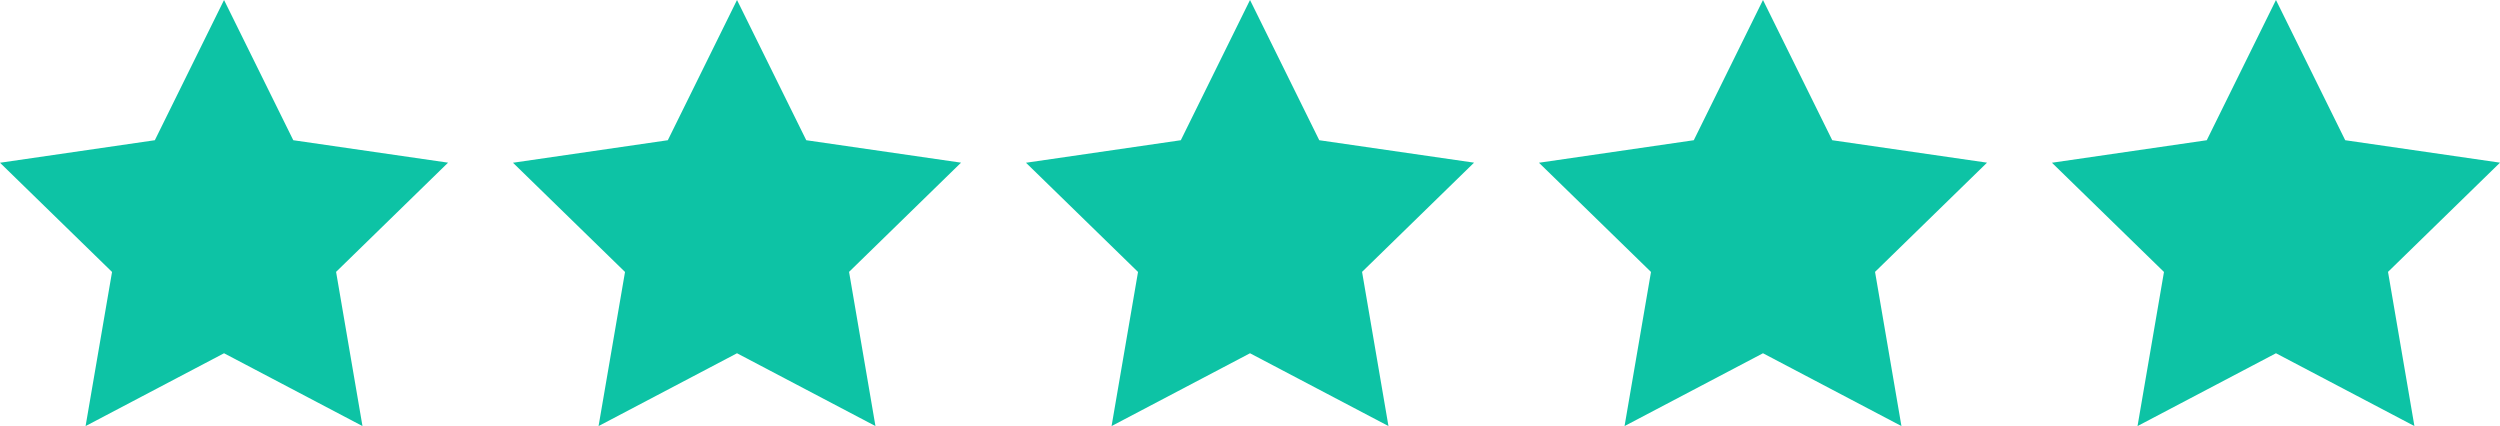 <svg xmlns="http://www.w3.org/2000/svg" width="92.709" height="15.803" viewBox="0 0 92.709 15.803">
  <g id="gwiazdki" transform="translate(-254 -4000.5)">
    <path id="Path_4033" data-name="Path 4033" d="M8.308,0,5.742,5.2,0,6.035l4.155,4.05L3.174,15.8l5.134-2.7,5.134,2.7-.979-5.718,4.153-4.05L10.876,5.2Z" transform="translate(254 4000.5)" fill="#0dc3a5"/>
    <path id="Path_4034" data-name="Path 4034" d="M8.308,0,5.742,5.2,0,6.035l4.155,4.05L3.174,15.8l5.134-2.7,5.134,2.7-.979-5.718,4.153-4.05L10.876,5.2Z" transform="translate(273.023 4000.5)" fill="#0dc3a5"/>
    <path id="Path_4035" data-name="Path 4035" d="M8.308,0,5.742,5.2,0,6.035l4.155,4.05L3.174,15.8l5.134-2.7,5.134,2.7-.979-5.718,4.153-4.05L10.876,5.2Z" transform="translate(292.047 4000.5)" fill="#0dc3a5"/>
    <path id="Path_4036" data-name="Path 4036" d="M8.308,0,5.742,5.2,0,6.035l4.155,4.05L3.174,15.8l5.134-2.7,5.134,2.7-.979-5.718,4.153-4.05L10.876,5.2Z" transform="translate(311.07 4000.5)" fill="#0dc3a5"/>
    <path id="Path_4037" data-name="Path 4037" d="M8.308,0,5.742,5.2,0,6.035l4.155,4.05L3.174,15.8l5.134-2.7,5.134,2.7-.979-5.718,4.153-4.05L10.876,5.2Z" transform="translate(330.093 4000.5)" fill="#0dc3a5"/>
  </g>
</svg>
